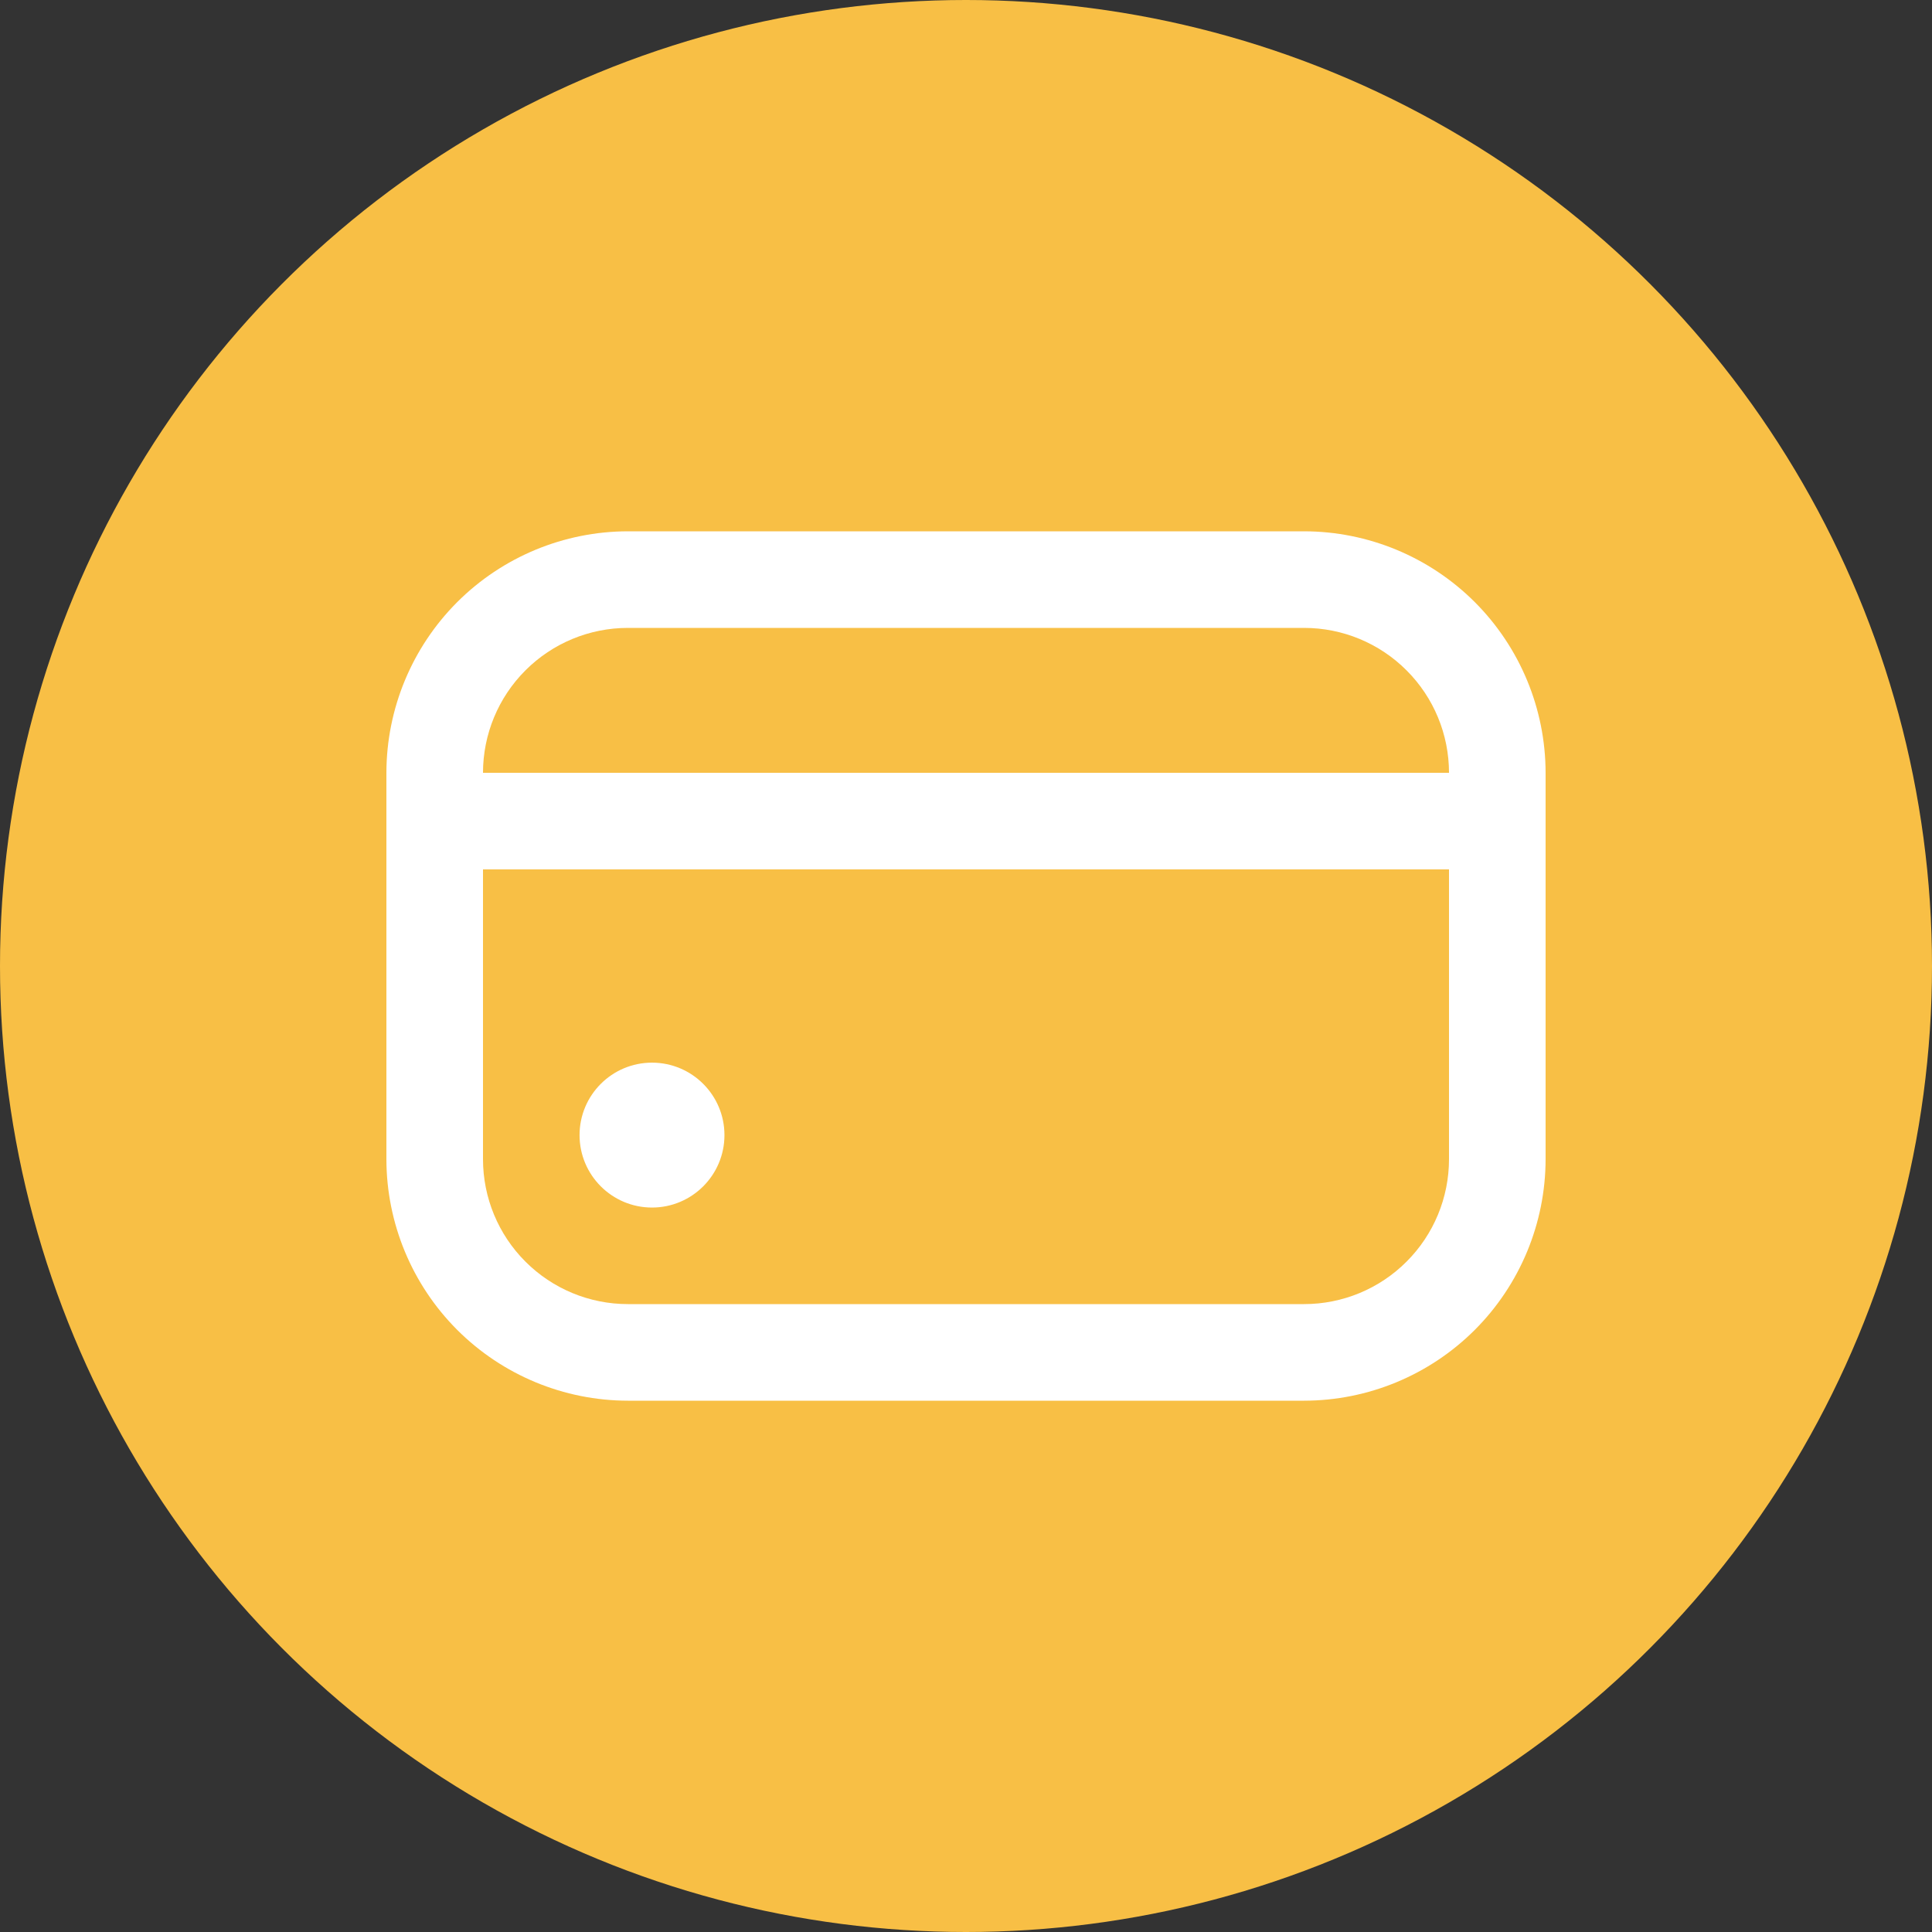 <svg width="40" height="40" viewBox="0 0 40 40" fill="none" xmlns="http://www.w3.org/2000/svg">
<rect x="0" y="0" width="40" height="40" fill="#333333" stroke="none"/>
<circle cx="20" cy="20" r="20" fill="#F8BF45"/>
<path fill-rule="evenodd" clip-rule="evenodd" d="M13 11H27C28.326 11.002 29.596 11.529 30.534 12.466C31.471 13.404 31.998 14.674 32 16V24C31.998 25.326 31.471 26.596 30.534 27.534C29.596 28.471 28.326 28.998 27 29H13C11.674 28.998 10.404 28.471 9.466 27.534C8.529 26.596 8.002 25.326 8 24V16C8.002 14.674 8.529 13.404 9.466 12.466C10.404 11.529 11.674 11.002 13 11ZM27 13H13C12.204 13 11.441 13.316 10.879 13.879C10.316 14.441 10 15.204 10 16H30C30 15.204 29.684 14.441 29.121 13.879C28.559 13.316 27.796 13 27 13ZM27 27H13C12.204 27 11.441 26.684 10.879 26.121C10.316 25.559 10 24.796 10 24V18H30V24C30 24.796 29.684 25.559 29.121 26.121C28.559 26.684 27.796 27 27 27ZM14.999 23.501C14.999 24.329 14.327 25.001 13.499 25.001C12.671 25.001 11.999 24.329 11.999 23.501C11.999 22.673 12.671 22.001 13.499 22.001C14.327 22.001 14.999 22.673 14.999 23.501Z" fill="white"/>
</svg>
